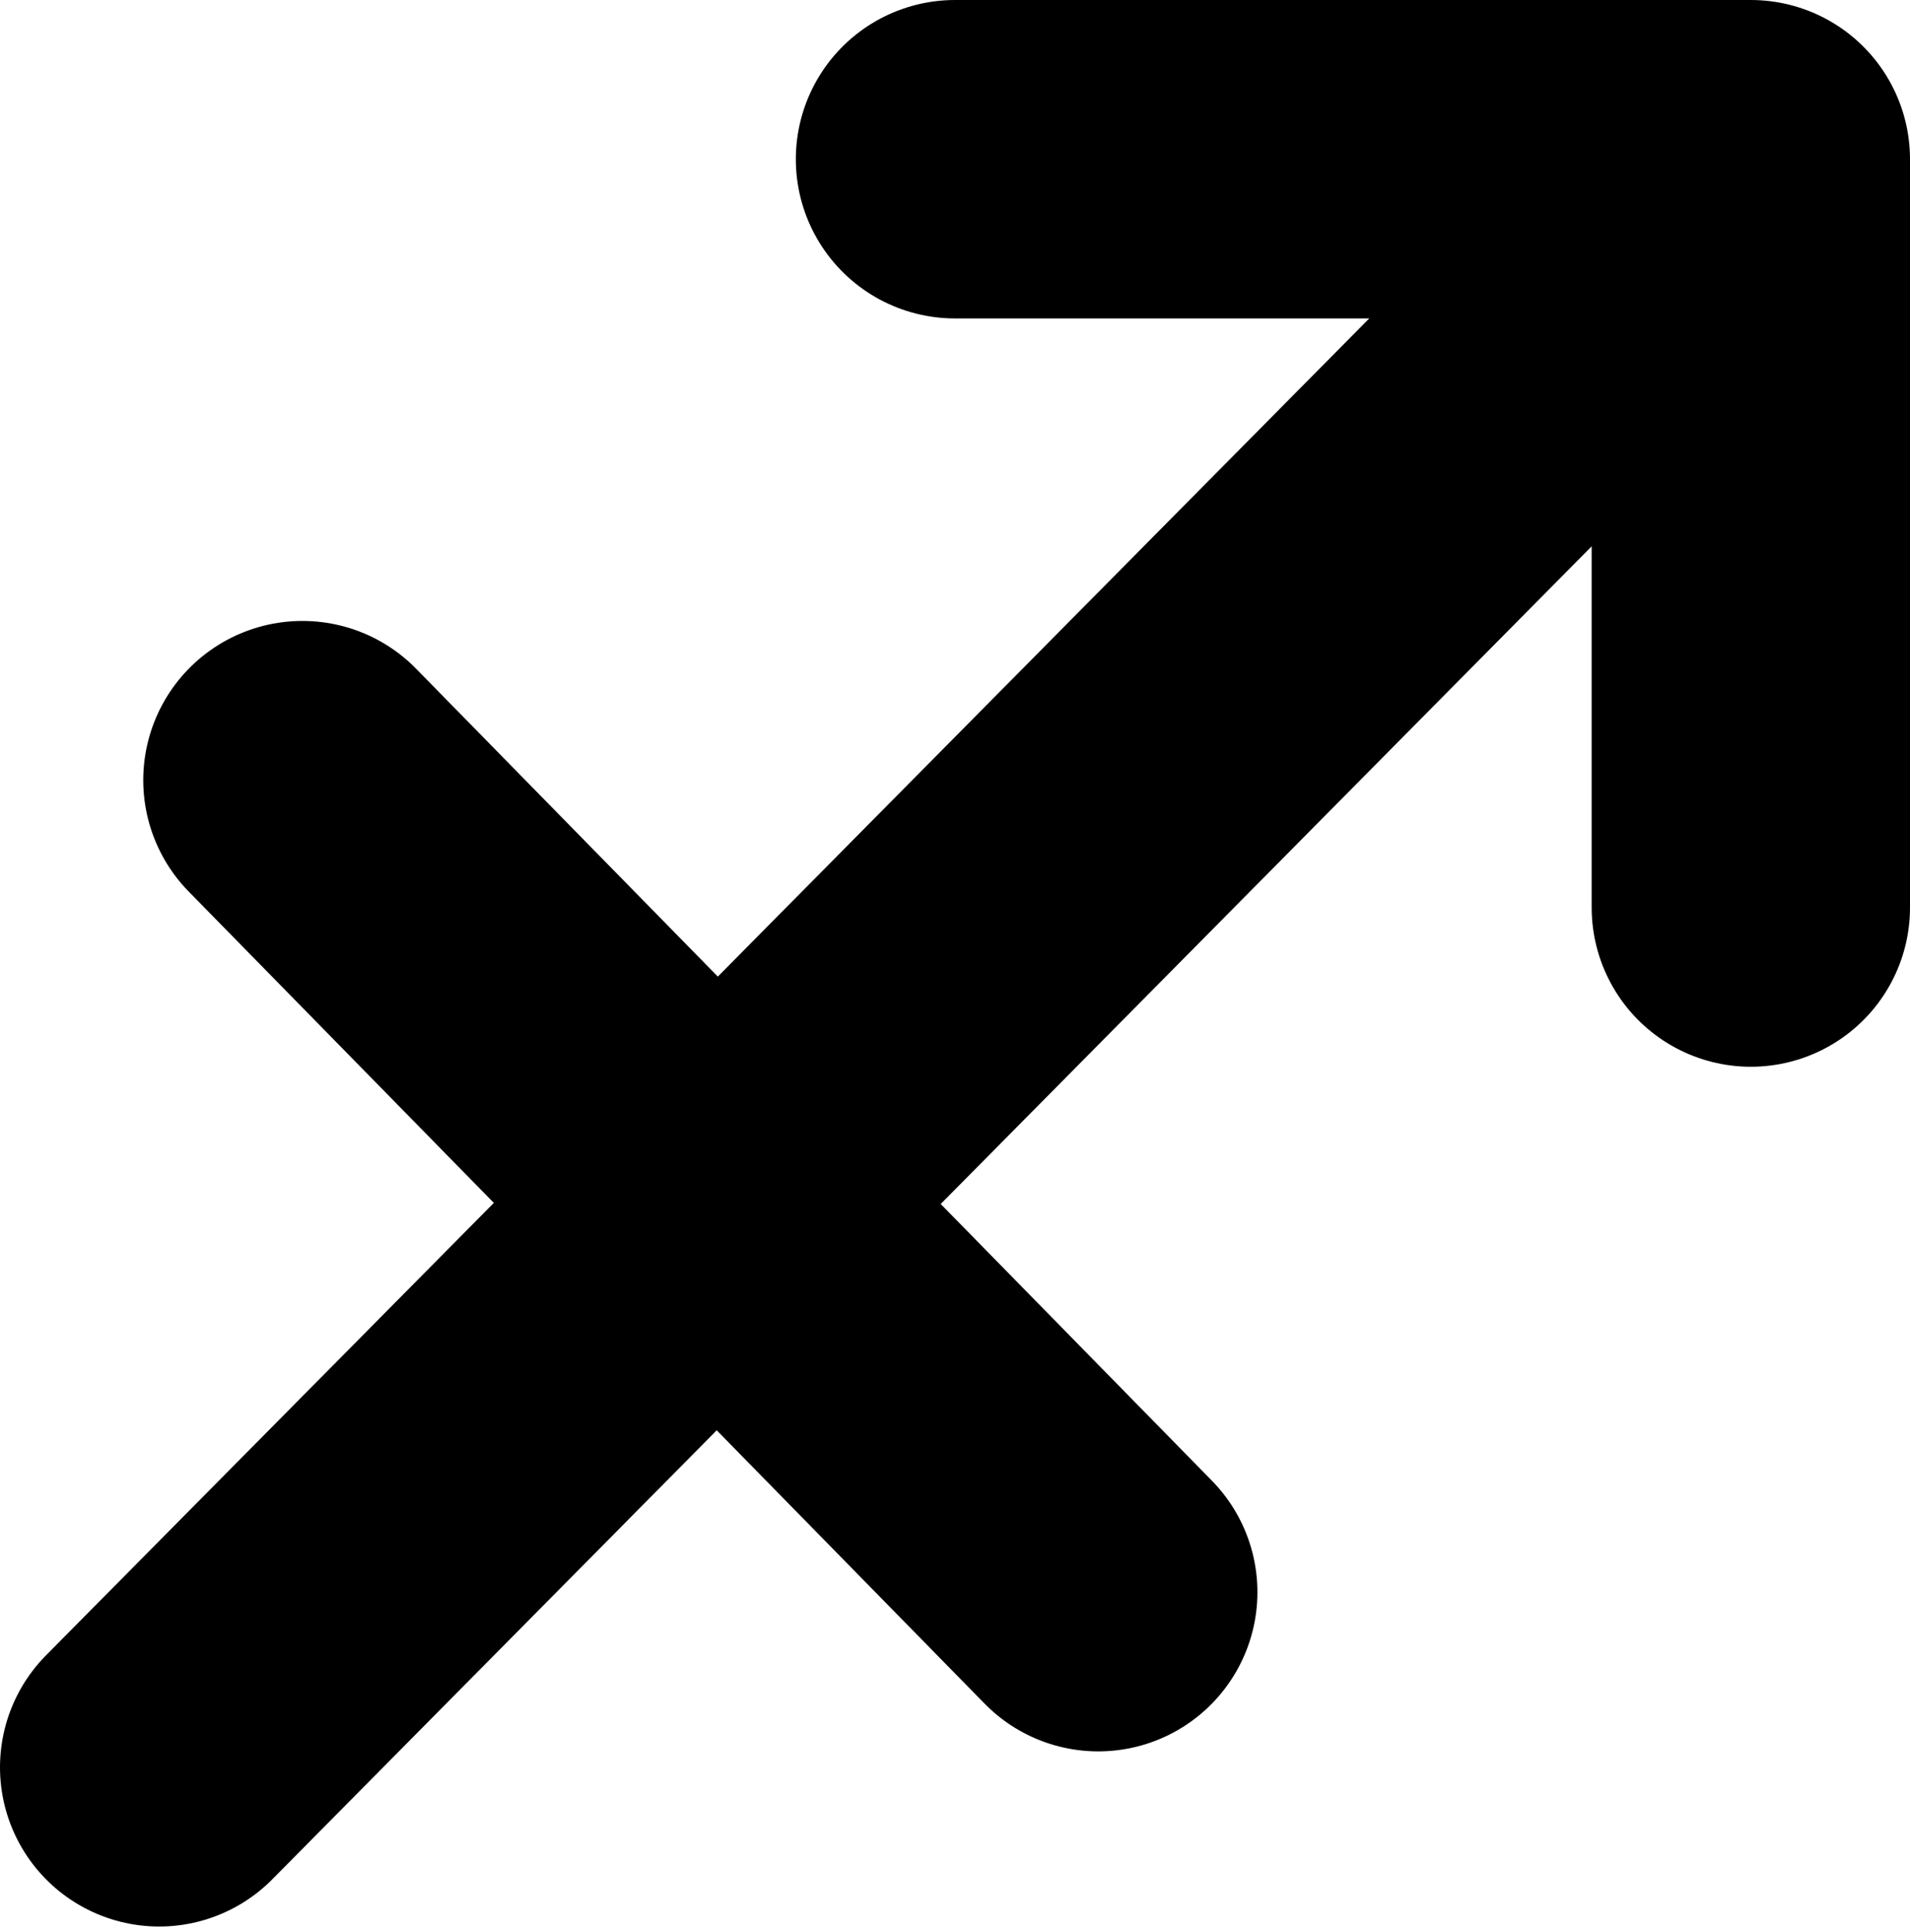 <svg width="180" height="182" viewBox="0 0 180 182" fill="none" xmlns="http://www.w3.org/2000/svg">
<path d="M15 166.5L165 15M165 15H90M165 15V85.5M28.5 73.5L103.5 150" stroke="black" stroke-width="30" stroke-linecap="round" stroke-linejoin="round"/>
</svg>
